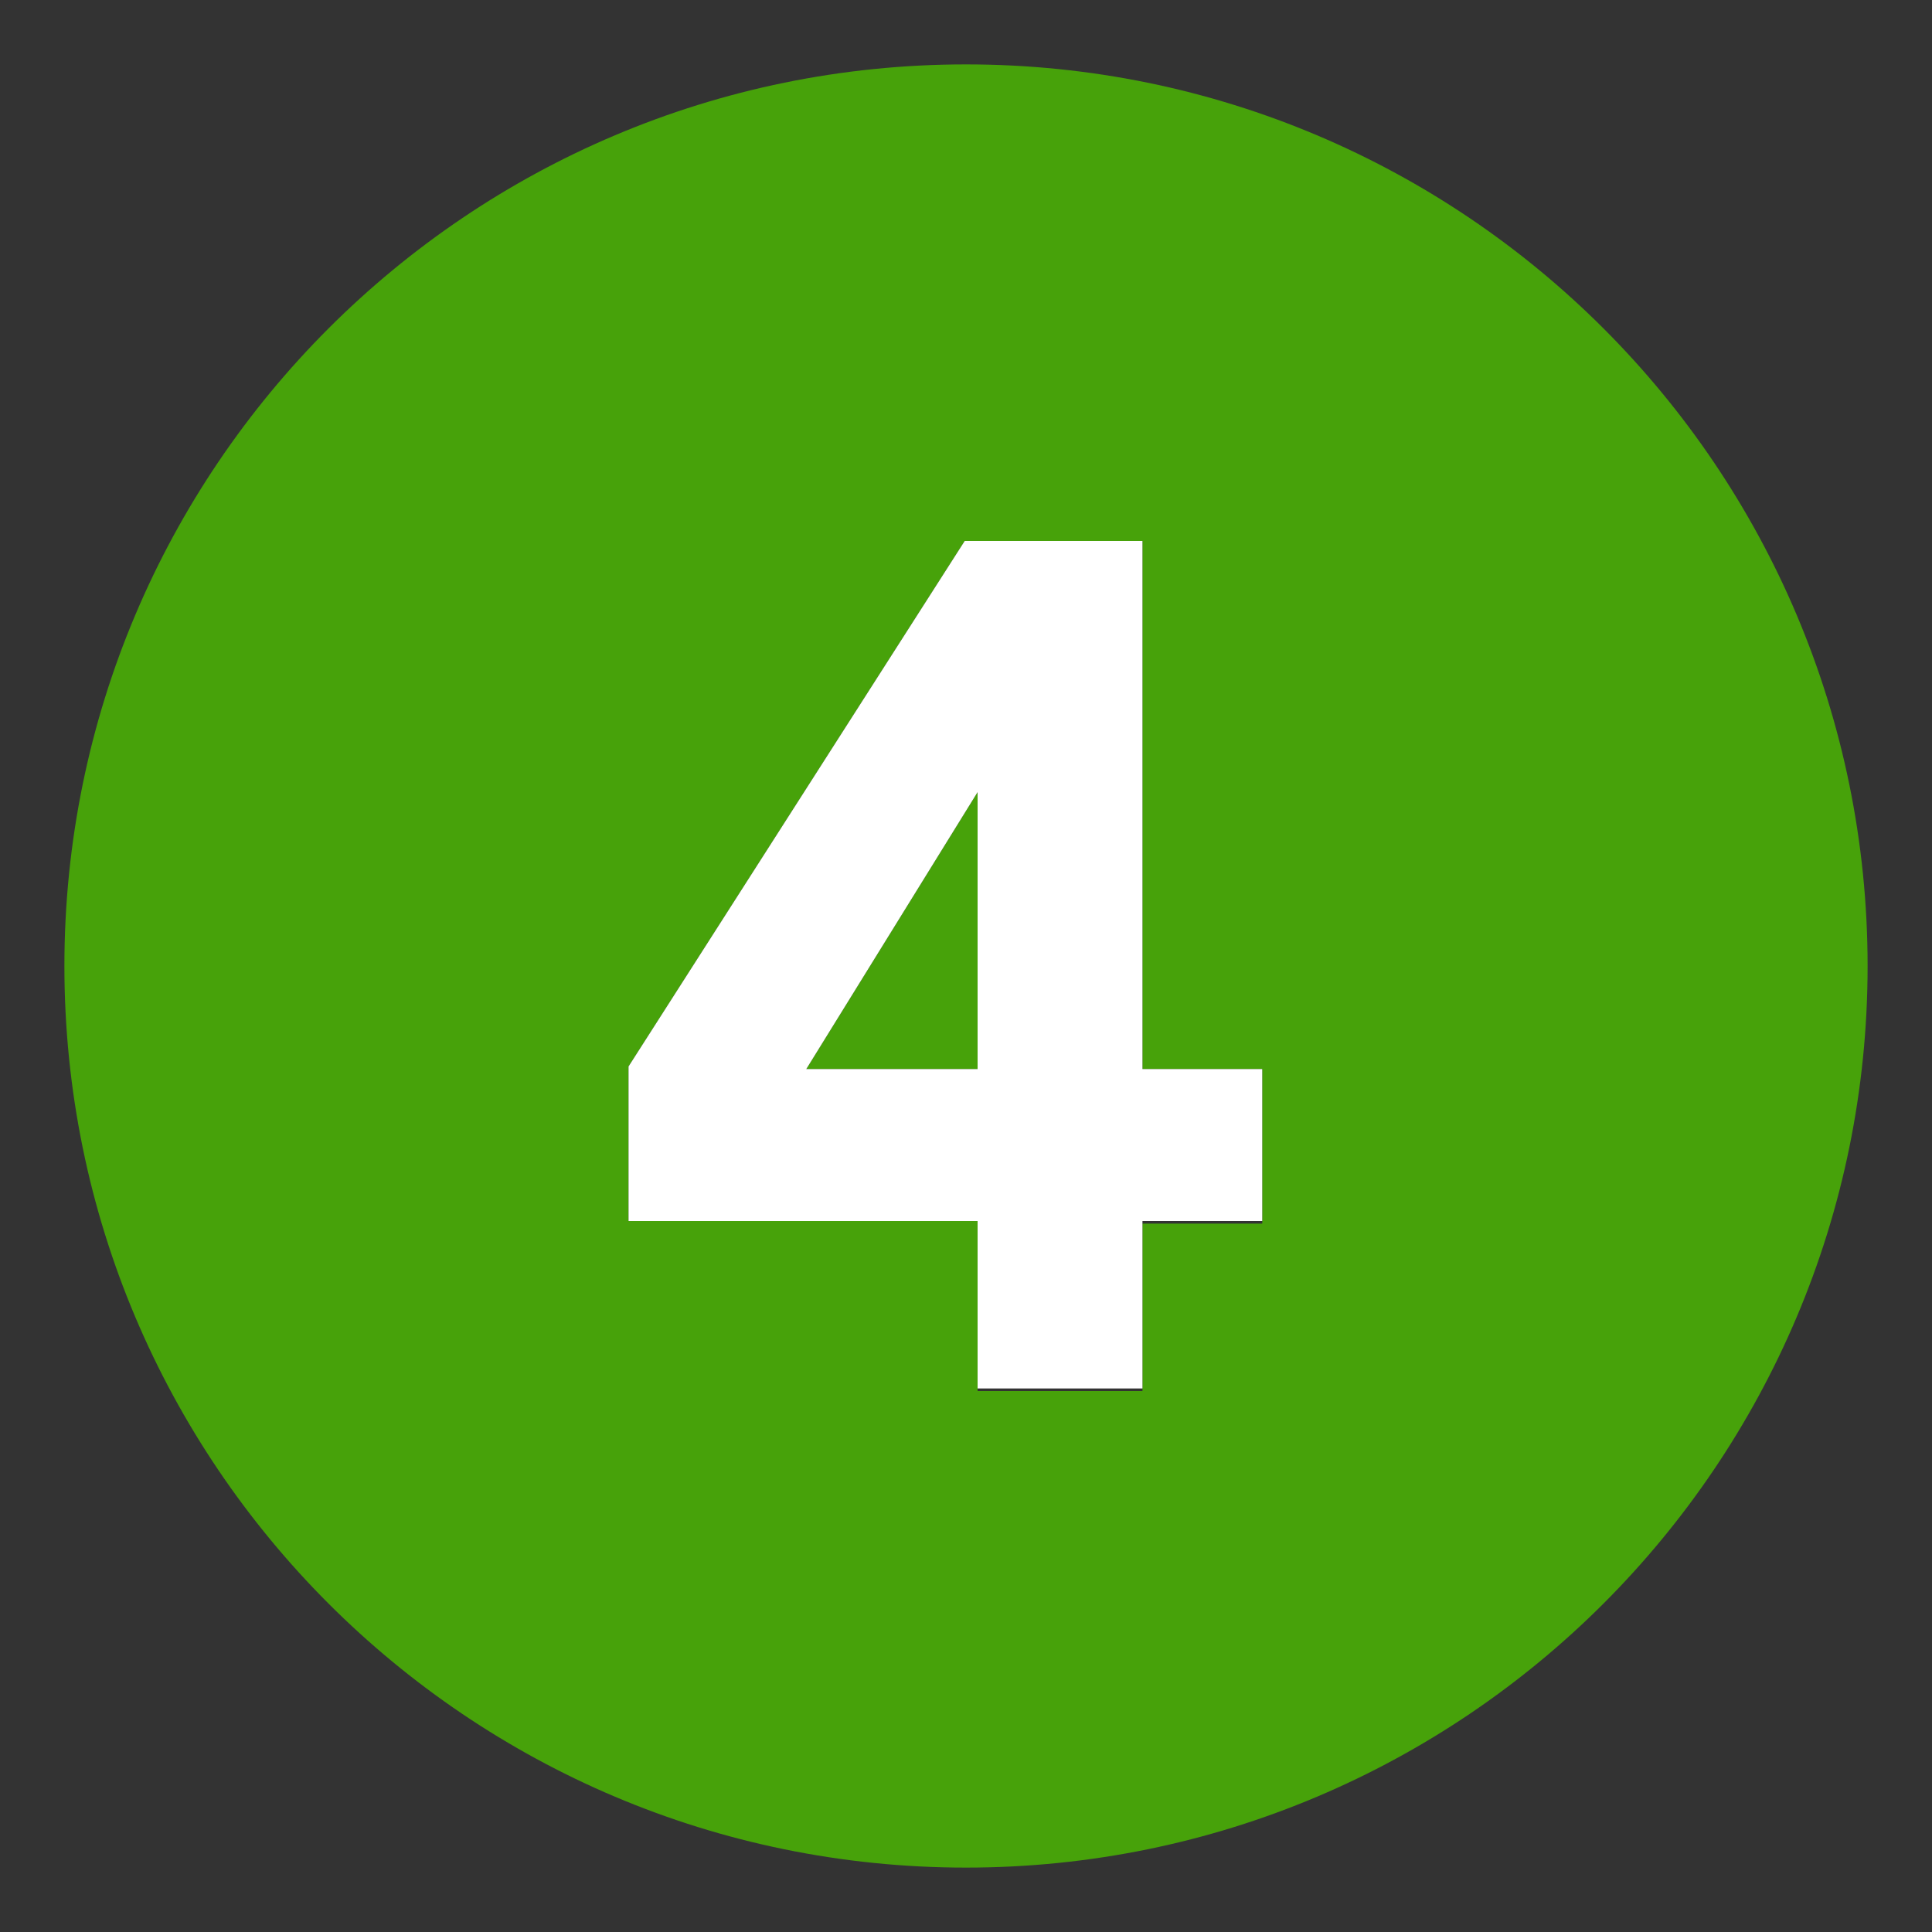 <svg xmlns="http://www.w3.org/2000/svg" viewBox="0 0 15 15"><rect x="0" y="0" width="15" height="15" fill="#333333" stroke="none"/><style type="text/css">.st0{fill:#47A20A;}.st1{fill:#FFFFFF;}</style><polygon class="st0" points="7.59,8.3 7.59,6.15 6.26,8.3 "/><path class="st0" d="M7.5,0.5c-3.866,0-7,3.134-7,7s3.134,7,7,7s7-3.134,7-7S11.366,0.5,7.5,0.5z M9.8,9.5H8.87v1.3H7.59V9.48H4.88v-1.2L7.49,4.2h1.38v4.1H9.8V9.5z"/><path class="st1" d="M8.87,4.2H7.49L4.88,8.28v1.2h2.71v1.3h1.28v-1.3H9.8V8.3H8.87V4.2z M7.59,8.3H6.26l1.33-2.15V8.3z"/></svg>